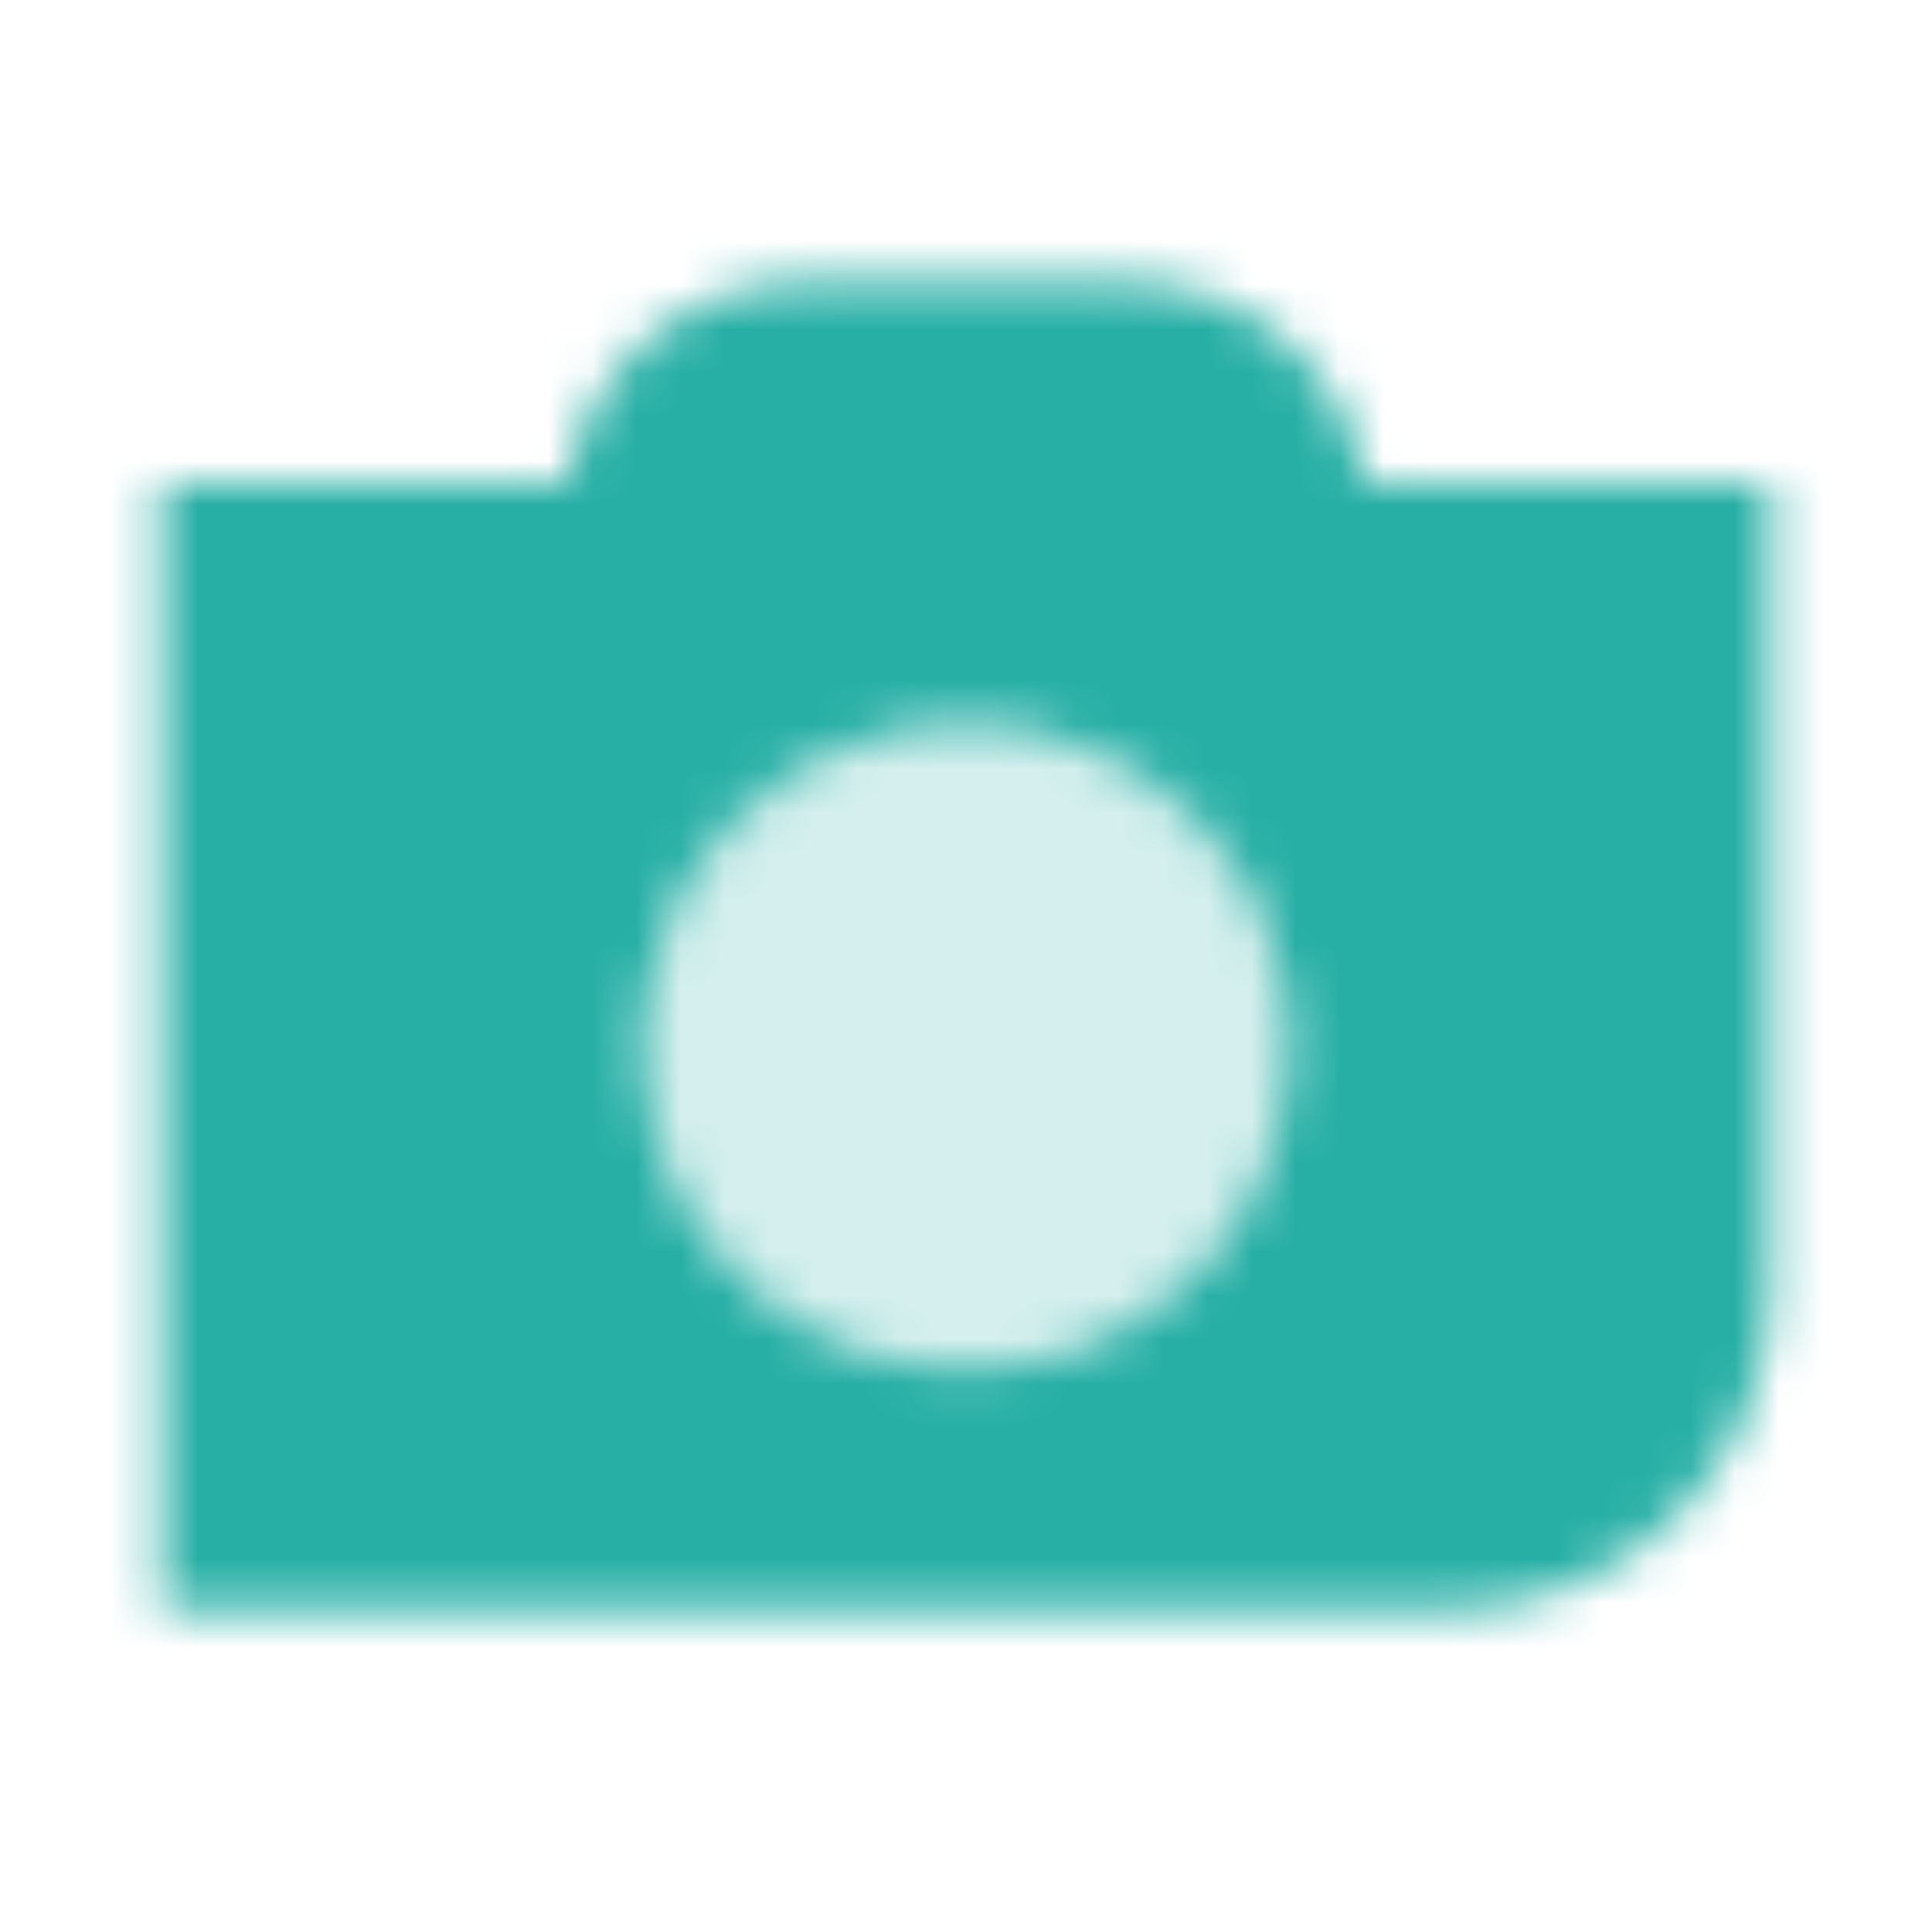<svg width="44" height="44" viewBox="0 0 44 44" fill="none" xmlns="http://www.w3.org/2000/svg">
<mask id="mask0_5_722" style="mask-type:alpha" maskUnits="userSpaceOnUse" x="3" y="6" width="38" height="31">
<path fill-rule="evenodd" clip-rule="evenodd" d="M40.333 11H31.091C30.654 8.399 28.392 6.417 25.667 6.417H18.333C15.608 6.417 13.346 8.399 12.909 11H3.667V36.667H33C37.05 36.667 40.333 33.383 40.333 29.333V11ZM22 16.5C17.95 16.5 14.667 19.783 14.667 23.833C14.667 27.883 17.95 31.167 22 31.167C26.05 31.167 29.333 27.883 29.333 23.833C29.333 19.783 26.05 16.5 22 16.5Z" fill="black"/>
<path opacity="0.2" d="M14.667 23.833C14.667 19.783 17.95 16.5 22 16.5C26.05 16.5 29.333 19.783 29.333 23.833C29.333 27.883 26.05 31.167 22 31.167C17.95 31.167 14.667 27.883 14.667 23.833Z" fill="black"/>
</mask>
<g mask="url(#mask0_5_722)">
<path d="M0 0H44V44H0V0Z" fill="#27AFA5"/>
</g>
</svg>
